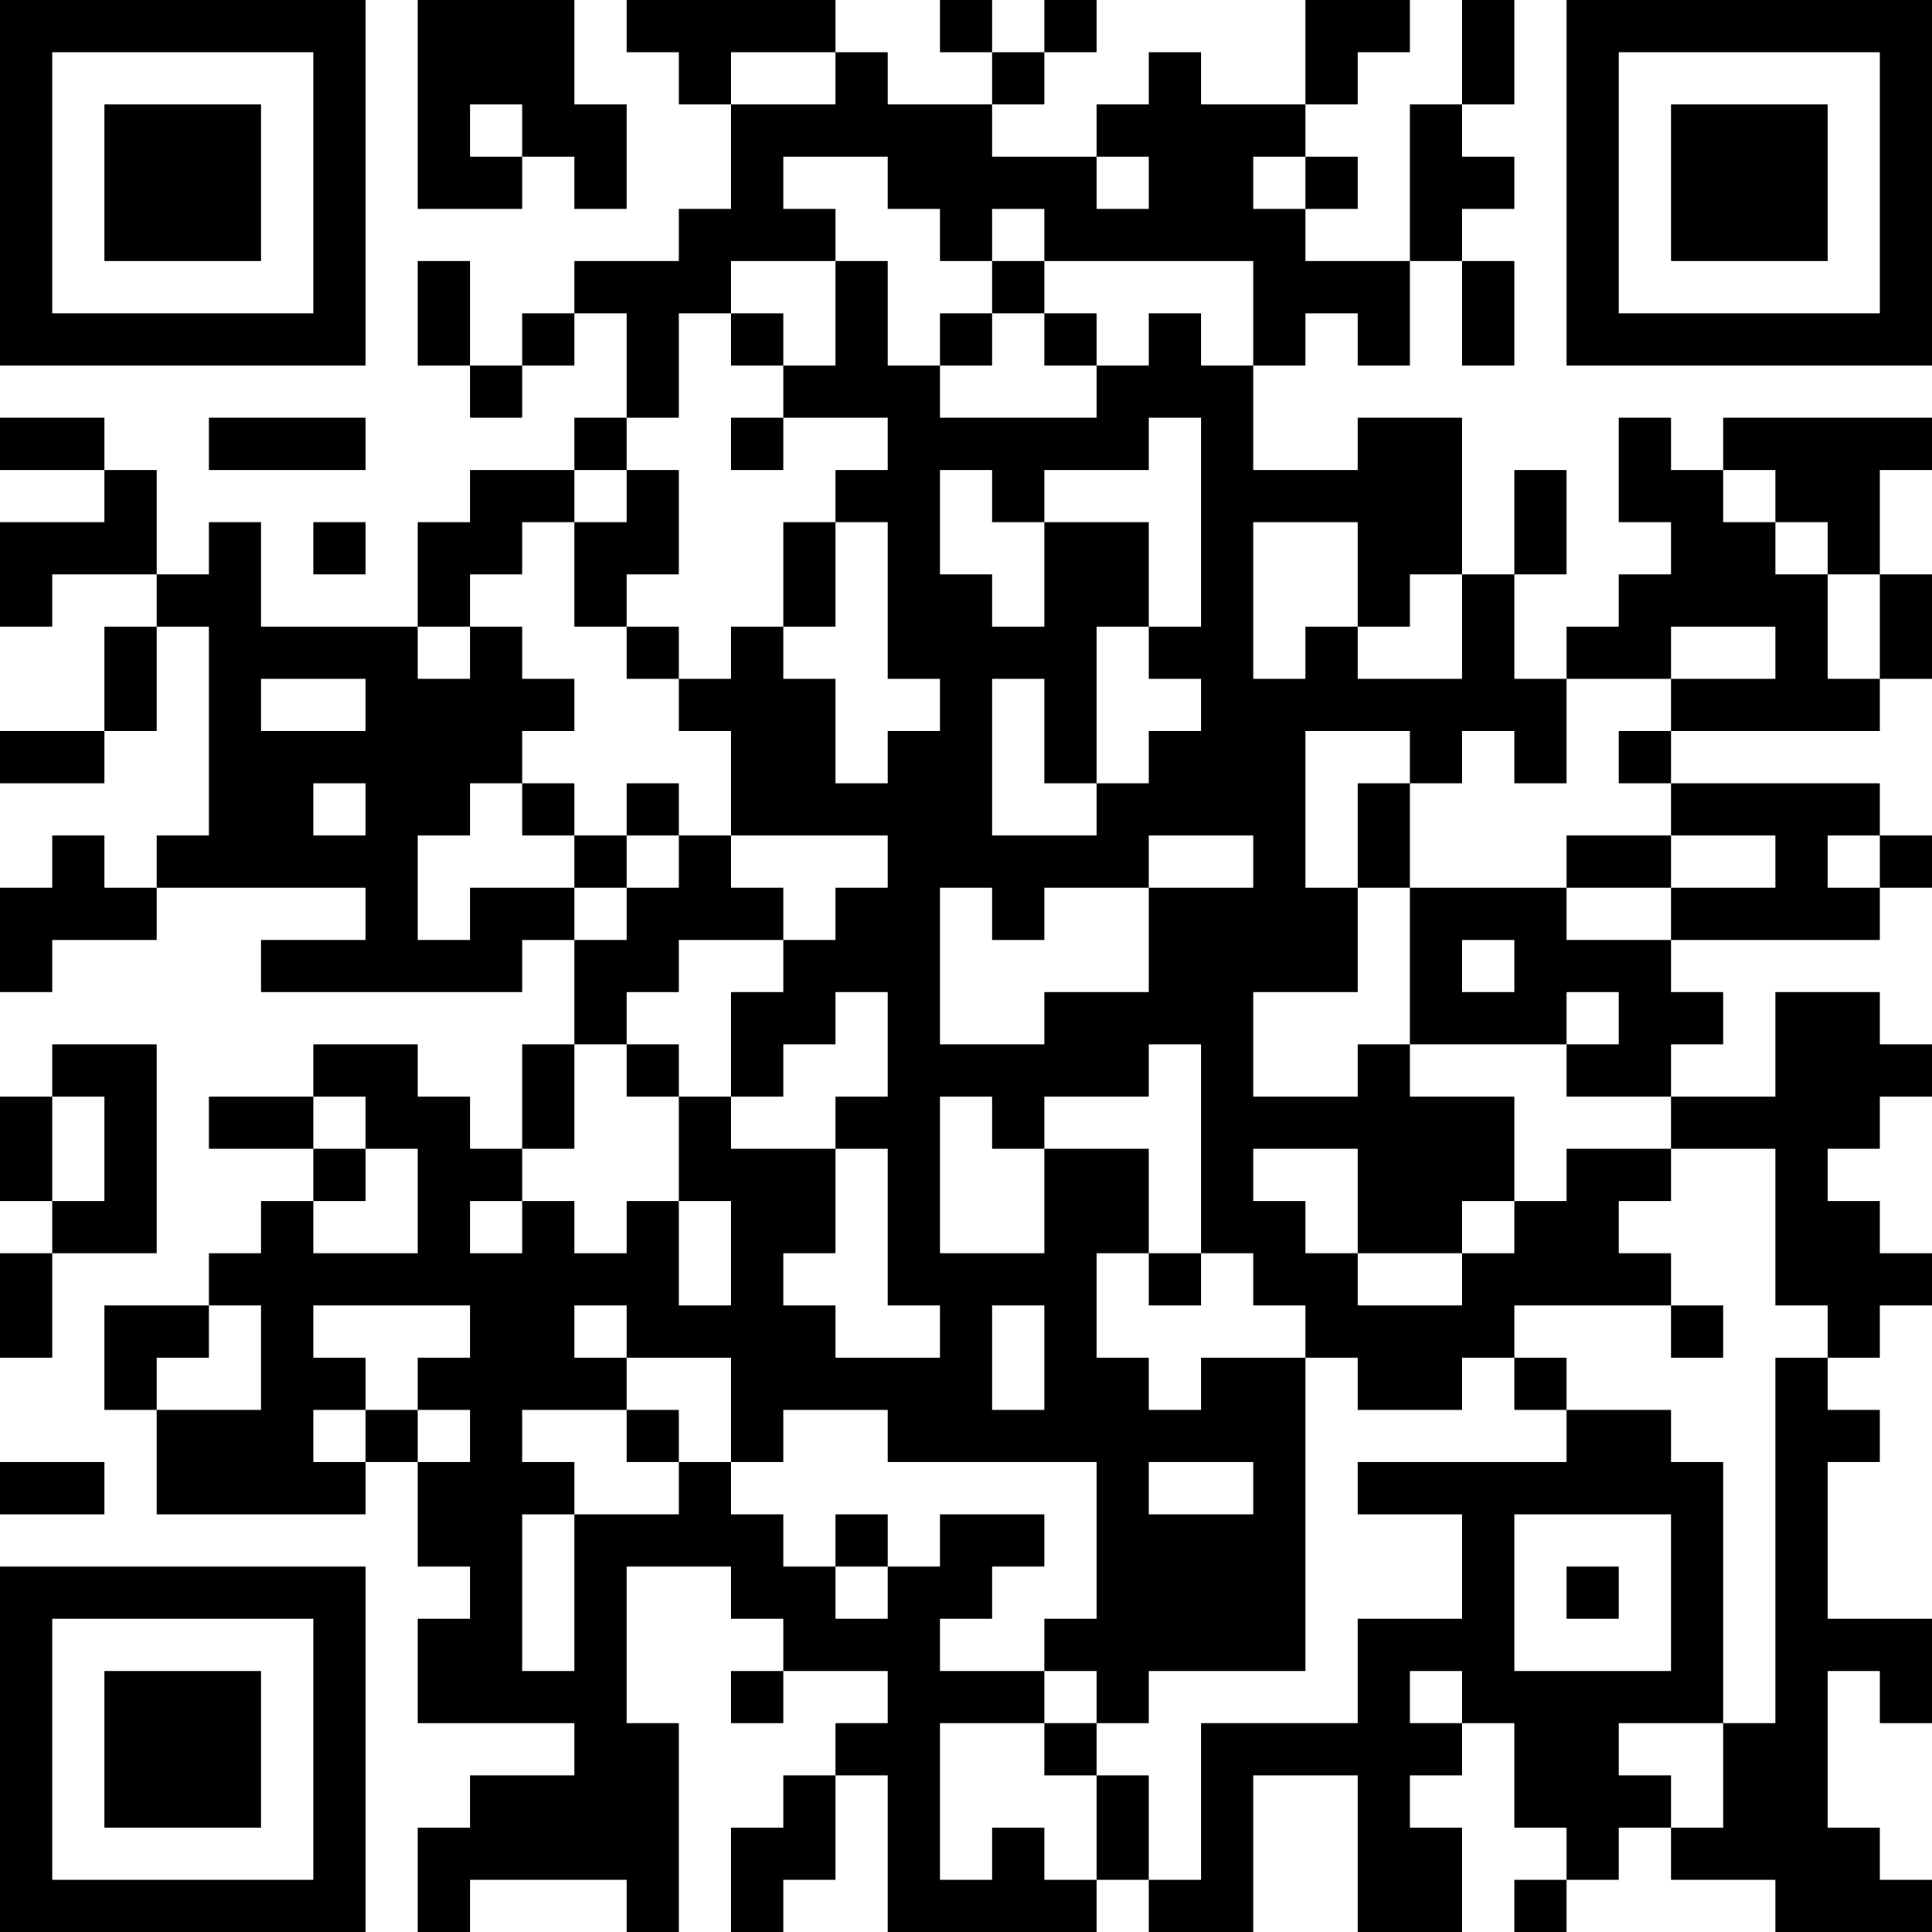<?xml version="1.0" encoding="UTF-8"?>
<svg xmlns="http://www.w3.org/2000/svg" version="1.1" width="250" height="250" viewBox="0 0 250 250"><rect x="0" y="0" width="250" height="250" fill="#ffffff"/><g transform="scale(6.757)"><g transform="translate(0,0)"><path fill-rule="evenodd" d="M8 0L8 4L10 4L10 3L11 3L11 4L12 4L12 2L11 2L11 0ZM12 0L12 1L13 1L13 2L14 2L14 4L13 4L13 5L11 5L11 6L10 6L10 7L9 7L9 5L8 5L8 7L9 7L9 8L10 8L10 7L11 7L11 6L12 6L12 8L11 8L11 9L9 9L9 10L8 10L8 12L5 12L5 10L4 10L4 11L3 11L3 9L2 9L2 8L0 8L0 9L2 9L2 10L0 10L0 12L1 12L1 11L3 11L3 12L2 12L2 14L0 14L0 15L2 15L2 14L3 14L3 12L4 12L4 16L3 16L3 17L2 17L2 16L1 16L1 17L0 17L0 19L1 19L1 18L3 18L3 17L7 17L7 18L5 18L5 19L10 19L10 18L11 18L11 20L10 20L10 22L9 22L9 21L8 21L8 20L6 20L6 21L4 21L4 22L6 22L6 23L5 23L5 24L4 24L4 25L2 25L2 27L3 27L3 29L7 29L7 28L8 28L8 30L9 30L9 31L8 31L8 33L11 33L11 34L9 34L9 35L8 35L8 37L9 37L9 36L12 36L12 37L13 37L13 33L12 33L12 30L14 30L14 31L15 31L15 32L14 32L14 33L15 33L15 32L17 32L17 33L16 33L16 34L15 34L15 35L14 35L14 37L15 37L15 36L16 36L16 34L17 34L17 37L21 37L21 36L22 36L22 37L24 37L24 34L26 34L26 37L28 37L28 35L27 35L27 34L28 34L28 33L29 33L29 35L30 35L30 36L29 36L29 37L30 37L30 36L31 36L31 35L32 35L32 36L34 36L34 37L37 37L37 36L36 36L36 35L35 35L35 32L36 32L36 33L37 33L37 31L35 31L35 28L36 28L36 27L35 27L35 26L36 26L36 25L37 25L37 24L36 24L36 23L35 23L35 22L36 22L36 21L37 21L37 20L36 20L36 19L34 19L34 21L32 21L32 20L33 20L33 19L32 19L32 18L36 18L36 17L37 17L37 16L36 16L36 15L32 15L32 14L36 14L36 13L37 13L37 11L36 11L36 9L37 9L37 8L33 8L33 9L32 9L32 8L31 8L31 10L32 10L32 11L31 11L31 12L30 12L30 13L29 13L29 11L30 11L30 9L29 9L29 11L28 11L28 8L26 8L26 9L24 9L24 7L25 7L25 6L26 6L26 7L27 7L27 5L28 5L28 7L29 7L29 5L28 5L28 4L29 4L29 3L28 3L28 2L29 2L29 0L28 0L28 2L27 2L27 5L25 5L25 4L26 4L26 3L25 3L25 2L26 2L26 1L27 1L27 0L25 0L25 2L23 2L23 1L22 1L22 2L21 2L21 3L19 3L19 2L20 2L20 1L21 1L21 0L20 0L20 1L19 1L19 0L18 0L18 1L19 1L19 2L17 2L17 1L16 1L16 0ZM14 1L14 2L16 2L16 1ZM9 2L9 3L10 3L10 2ZM15 3L15 4L16 4L16 5L14 5L14 6L13 6L13 8L12 8L12 9L11 9L11 10L10 10L10 11L9 11L9 12L8 12L8 13L9 13L9 12L10 12L10 13L11 13L11 14L10 14L10 15L9 15L9 16L8 16L8 18L9 18L9 17L11 17L11 18L12 18L12 17L13 17L13 16L14 16L14 17L15 17L15 18L13 18L13 19L12 19L12 20L11 20L11 22L10 22L10 23L9 23L9 24L10 24L10 23L11 23L11 24L12 24L12 23L13 23L13 25L14 25L14 23L13 23L13 21L14 21L14 22L16 22L16 24L15 24L15 25L16 25L16 26L18 26L18 25L17 25L17 22L16 22L16 21L17 21L17 19L16 19L16 20L15 20L15 21L14 21L14 19L15 19L15 18L16 18L16 17L17 17L17 16L14 16L14 14L13 14L13 13L14 13L14 12L15 12L15 13L16 13L16 15L17 15L17 14L18 14L18 13L17 13L17 10L16 10L16 9L17 9L17 8L15 8L15 7L16 7L16 5L17 5L17 7L18 7L18 8L21 8L21 7L22 7L22 6L23 6L23 7L24 7L24 5L20 5L20 4L19 4L19 5L18 5L18 4L17 4L17 3ZM21 3L21 4L22 4L22 3ZM24 3L24 4L25 4L25 3ZM19 5L19 6L18 6L18 7L19 7L19 6L20 6L20 7L21 7L21 6L20 6L20 5ZM14 6L14 7L15 7L15 6ZM4 8L4 9L7 9L7 8ZM14 8L14 9L15 9L15 8ZM22 8L22 9L20 9L20 10L19 10L19 9L18 9L18 11L19 11L19 12L20 12L20 10L22 10L22 12L21 12L21 15L20 15L20 13L19 13L19 16L21 16L21 15L22 15L22 14L23 14L23 13L22 13L22 12L23 12L23 8ZM12 9L12 10L11 10L11 12L12 12L12 13L13 13L13 12L12 12L12 11L13 11L13 9ZM33 9L33 10L34 10L34 11L35 11L35 13L36 13L36 11L35 11L35 10L34 10L34 9ZM6 10L6 11L7 11L7 10ZM15 10L15 12L16 12L16 10ZM24 10L24 13L25 13L25 12L26 12L26 13L28 13L28 11L27 11L27 12L26 12L26 10ZM32 12L32 13L30 13L30 15L29 15L29 14L28 14L28 15L27 15L27 14L25 14L25 17L26 17L26 19L24 19L24 21L26 21L26 20L27 20L27 21L29 21L29 23L28 23L28 24L26 24L26 22L24 22L24 23L25 23L25 24L26 24L26 25L28 25L28 24L29 24L29 23L30 23L30 22L32 22L32 23L31 23L31 24L32 24L32 25L29 25L29 26L28 26L28 27L26 27L26 26L25 26L25 25L24 25L24 24L23 24L23 20L22 20L22 21L20 21L20 22L19 22L19 21L18 21L18 24L20 24L20 22L22 22L22 24L21 24L21 26L22 26L22 27L23 27L23 26L25 26L25 32L22 32L22 33L21 33L21 32L20 32L20 31L21 31L21 28L17 28L17 27L15 27L15 28L14 28L14 26L12 26L12 25L11 25L11 26L12 26L12 27L10 27L10 28L11 28L11 29L10 29L10 32L11 32L11 29L13 29L13 28L14 28L14 29L15 29L15 30L16 30L16 31L17 31L17 30L18 30L18 29L20 29L20 30L19 30L19 31L18 31L18 32L20 32L20 33L18 33L18 36L19 36L19 35L20 35L20 36L21 36L21 34L22 34L22 36L23 36L23 33L26 33L26 31L28 31L28 29L26 29L26 28L30 28L30 27L32 27L32 28L33 28L33 33L31 33L31 34L32 34L32 35L33 35L33 33L34 33L34 26L35 26L35 25L34 25L34 22L32 22L32 21L30 21L30 20L31 20L31 19L30 19L30 20L27 20L27 17L30 17L30 18L32 18L32 17L34 17L34 16L32 16L32 15L31 15L31 14L32 14L32 13L34 13L34 12ZM5 13L5 14L7 14L7 13ZM6 15L6 16L7 16L7 15ZM10 15L10 16L11 16L11 17L12 17L12 16L13 16L13 15L12 15L12 16L11 16L11 15ZM26 15L26 17L27 17L27 15ZM22 16L22 17L20 17L20 18L19 18L19 17L18 17L18 20L20 20L20 19L22 19L22 17L24 17L24 16ZM30 16L30 17L32 17L32 16ZM35 16L35 17L36 17L36 16ZM28 18L28 19L29 19L29 18ZM1 20L1 21L0 21L0 23L1 23L1 24L0 24L0 26L1 26L1 24L3 24L3 20ZM12 20L12 21L13 21L13 20ZM1 21L1 23L2 23L2 21ZM6 21L6 22L7 22L7 23L6 23L6 24L8 24L8 22L7 22L7 21ZM22 24L22 25L23 25L23 24ZM4 25L4 26L3 26L3 27L5 27L5 25ZM6 25L6 26L7 26L7 27L6 27L6 28L7 28L7 27L8 27L8 28L9 28L9 27L8 27L8 26L9 26L9 25ZM19 25L19 27L20 27L20 25ZM32 25L32 26L33 26L33 25ZM29 26L29 27L30 27L30 26ZM12 27L12 28L13 28L13 27ZM0 28L0 29L2 29L2 28ZM22 28L22 29L24 29L24 28ZM16 29L16 30L17 30L17 29ZM29 29L29 32L32 32L32 29ZM30 30L30 31L31 31L31 30ZM27 32L27 33L28 33L28 32ZM20 33L20 34L21 34L21 33ZM0 0L0 7L7 7L7 0ZM1 1L1 6L6 6L6 1ZM2 2L2 5L5 5L5 2ZM30 0L30 7L37 7L37 0ZM31 1L31 6L36 6L36 1ZM32 2L32 5L35 5L35 2ZM0 30L0 37L7 37L7 30ZM1 31L1 36L6 36L6 31ZM2 32L2 35L5 35L5 32Z" fill="#000000"/></g></g></svg>
